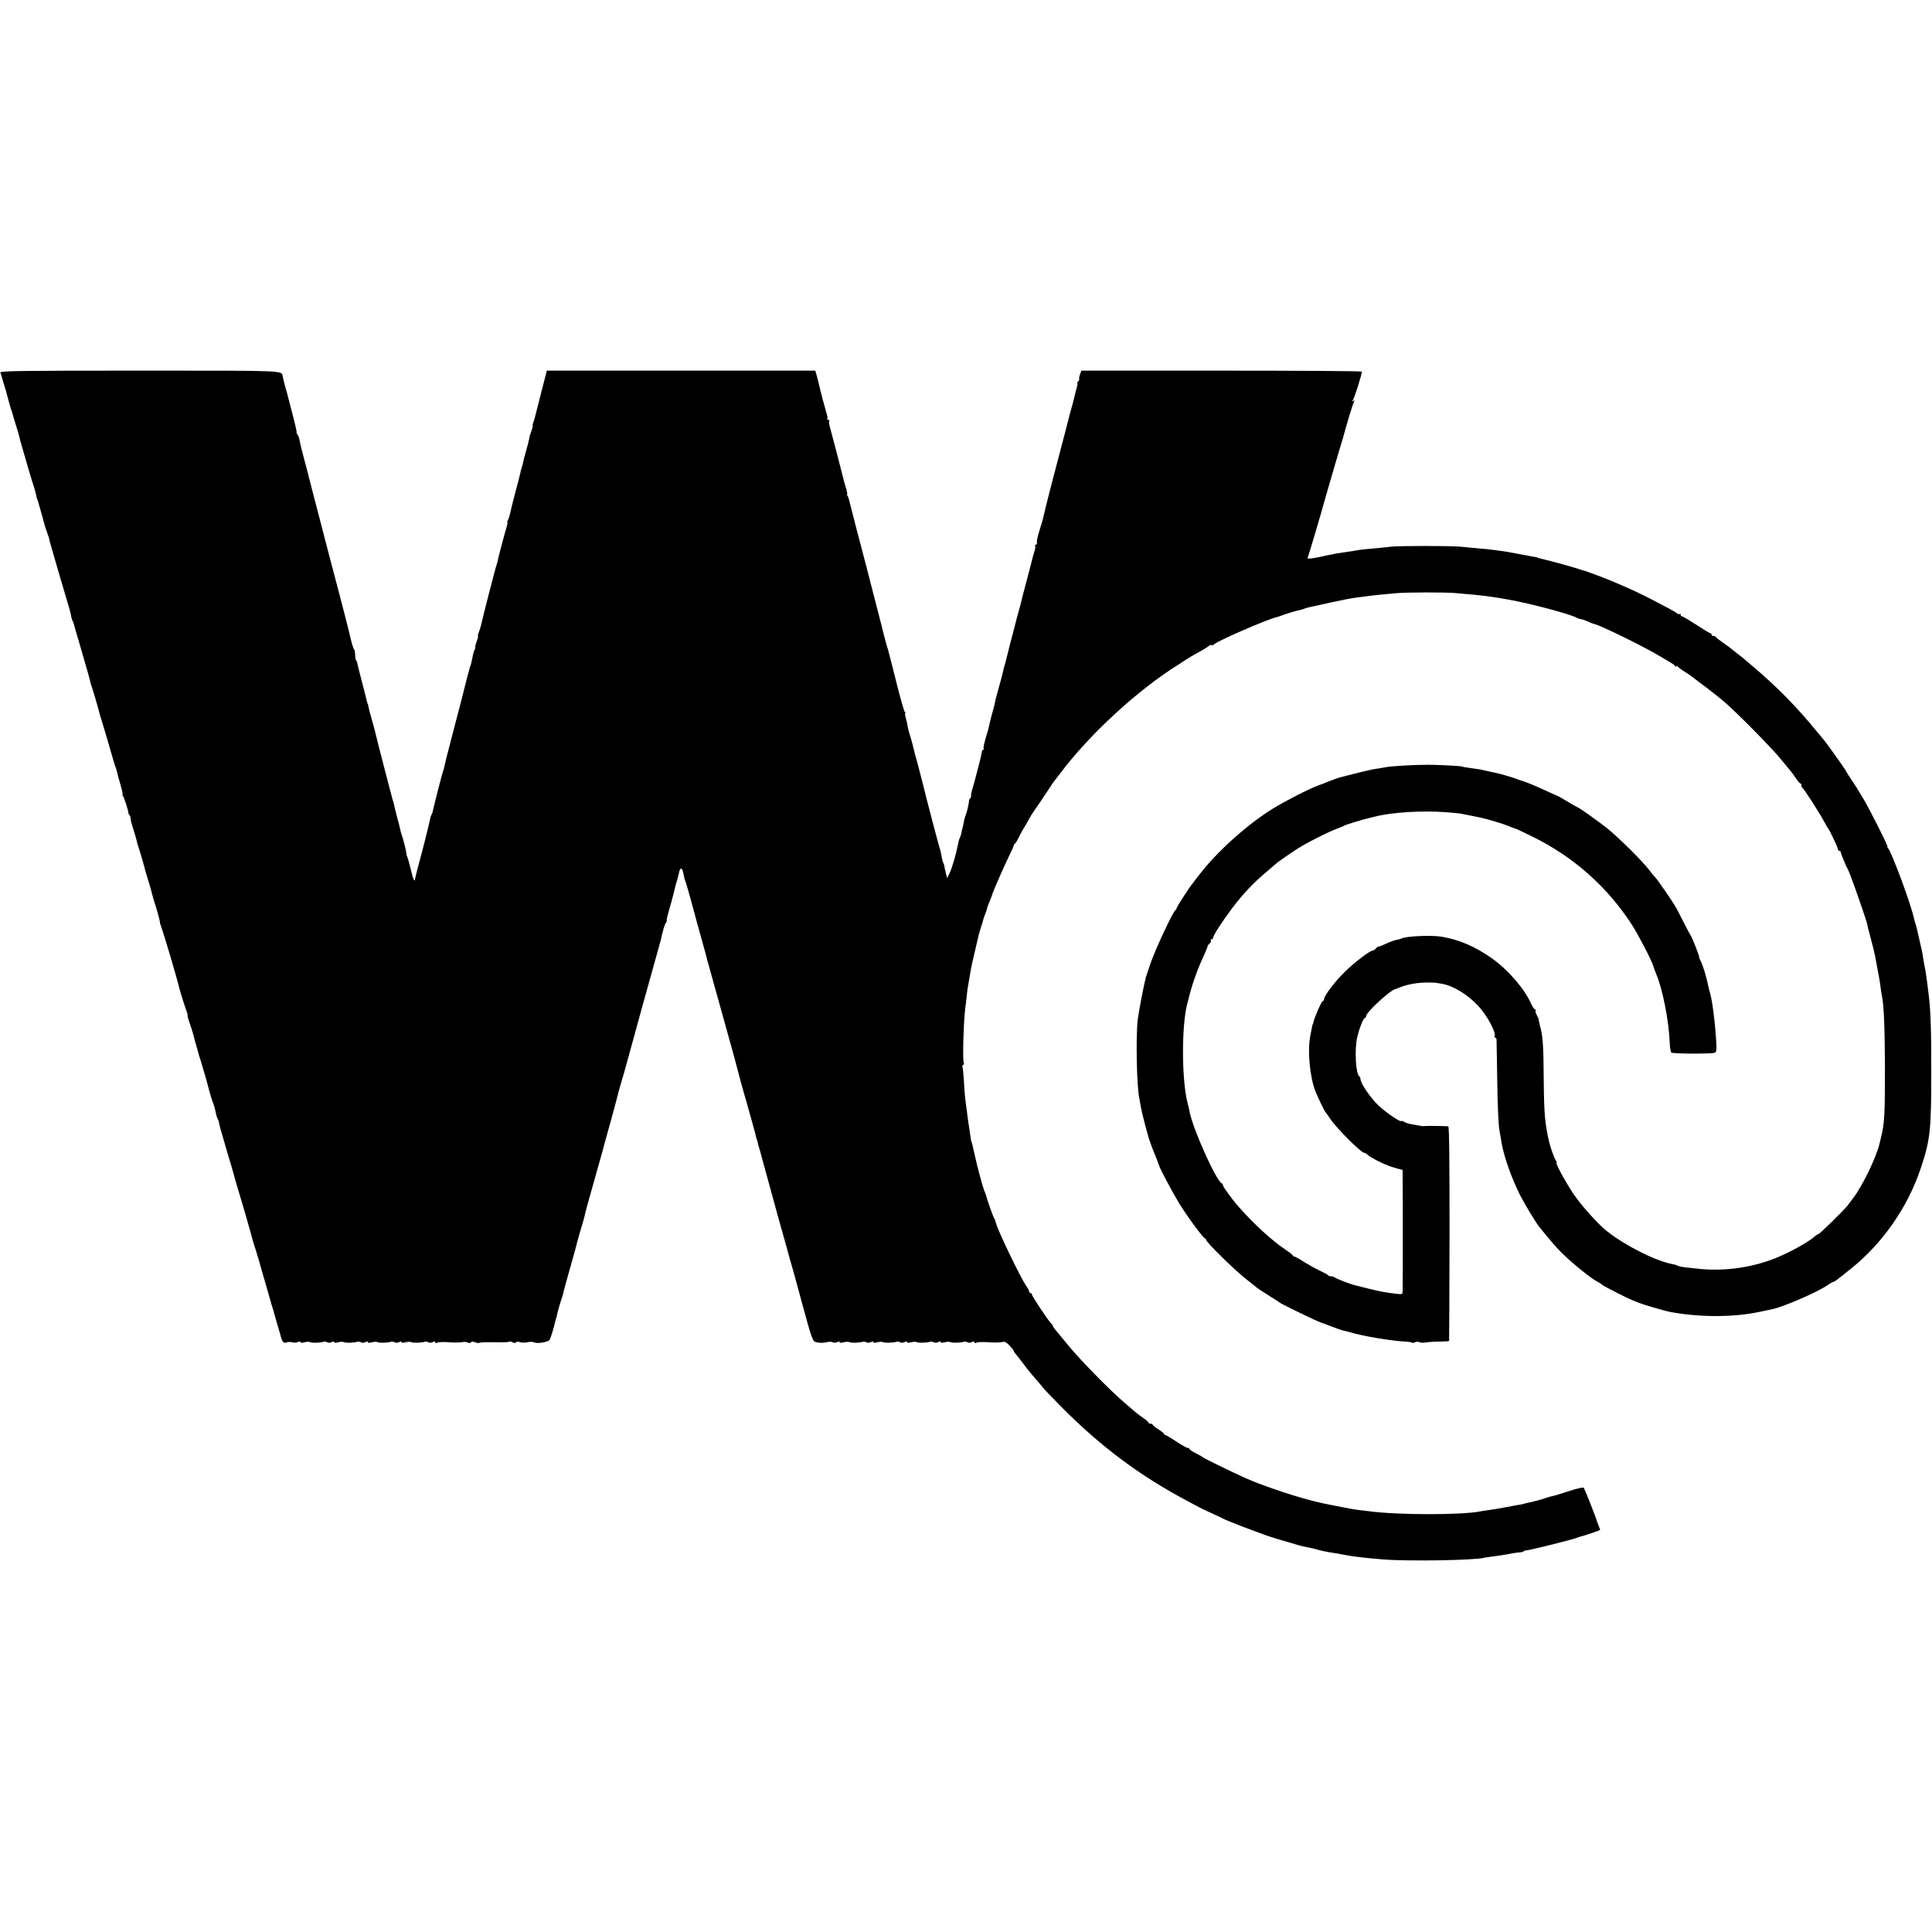 <?xml version="1.0" standalone="no"?>
<!DOCTYPE svg PUBLIC "-//W3C//DTD SVG 20010904//EN"
 "http://www.w3.org/TR/2001/REC-SVG-20010904/DTD/svg10.dtd">
<svg version="1.0" xmlns="http://www.w3.org/2000/svg"
 width="1376pt" height="1376pt" viewBox="0 0 1376 1376"
 preserveAspectRatio="xMidYMid meet">
<g transform="translate(0,1376) scale(0.1,-0.1)"
fill="#000000" stroke="none">
<path d="M3 11106 c3 -8 11 -34 17 -57 7 -24 15 -51 18 -59 3 -8 6 -17 6 -20
5 -20 29 -108 33 -120 8 -20 11 -32 16 -50 2 -8 11 -40 21 -70 10 -30 19 -64
22 -75 2 -11 12 -49 23 -85 11 -36 31 -105 45 -155 14 -49 31 -103 37 -120 5
-16 12 -41 15 -55 2 -14 7 -32 11 -40 3 -8 7 -20 8 -26 2 -6 11 -38 20 -70 9
-33 19 -66 20 -74 2 -8 10 -34 19 -58 8 -23 15 -44 16 -47 0 -3 0 -6 1 -7 0
-2 2 -10 4 -18 4 -16 120 -414 136 -465 5 -16 12 -43 15 -59 2 -16 8 -34 12
-40 3 -6 7 -15 8 -21 1 -5 18 -66 39 -135 53 -182 76 -263 79 -280 2 -8 6 -22
9 -30 8 -22 48 -158 51 -173 1 -7 12 -43 24 -82 12 -38 38 -126 57 -193 19
-68 37 -127 40 -131 2 -4 6 -18 9 -32 3 -13 14 -54 25 -91 11 -38 17 -68 14
-68 -3 0 -1 -6 4 -12 9 -11 37 -102 38 -120 0 -3 3 -10 8 -14 4 -4 7 -15 7
-24 0 -9 9 -44 20 -77 11 -34 21 -69 23 -79 2 -11 6 -26 9 -34 13 -38 35 -112
54 -185 2 -5 12 -41 24 -80 12 -38 23 -79 25 -90 3 -11 13 -47 24 -80 19 -60
32 -113 30 -117 0 -2 6 -21 14 -43 20 -57 109 -358 122 -415 7 -29 43 -145 54
-172 6 -16 9 -28 6 -28 -2 0 7 -33 21 -72 13 -40 24 -75 24 -78 0 -3 7 -30 16
-60 9 -30 16 -57 17 -60 0 -3 7 -25 15 -50 15 -48 53 -179 56 -195 6 -27 29
-102 37 -120 4 -11 11 -36 15 -55 3 -19 9 -39 12 -45 4 -5 7 -14 9 -20 8 -38
13 -57 29 -110 10 -33 19 -64 20 -70 2 -5 12 -41 24 -80 12 -38 27 -92 35
-120 7 -27 27 -97 45 -155 17 -58 35 -118 40 -135 5 -16 15 -55 24 -85 9 -30
18 -64 21 -76 3 -11 14 -50 26 -85 11 -35 22 -71 24 -79 2 -8 19 -71 40 -140
20 -69 38 -132 40 -140 2 -8 11 -39 20 -67 8 -29 22 -77 30 -105 9 -29 17 -60
20 -68 12 -52 25 -71 42 -62 10 5 29 6 43 2 14 -4 33 -3 43 2 10 5 17 5 17 -1
0 -6 11 -6 29 -1 15 4 33 5 40 1 11 -7 75 -5 97 3 6 2 17 0 24 -4 8 -5 22 -4
32 1 12 6 18 6 18 0 0 -6 11 -6 29 -1 15 4 33 5 40 1 11 -7 75 -5 97 3 6 2 17
0 24 -4 8 -5 22 -4 32 1 12 6 18 6 18 0 0 -6 11 -6 29 -1 15 4 33 5 40 1 11
-7 75 -5 97 3 6 2 17 0 24 -4 8 -5 22 -4 32 1 12 6 18 6 18 0 0 -6 11 -6 29
-1 15 4 33 5 40 1 11 -7 75 -5 97 3 6 2 17 0 24 -4 8 -5 22 -4 32 1 12 7 18 6
18 -1 0 -7 6 -8 15 -3 8 5 45 6 84 3 38 -3 80 -2 93 1 13 3 31 2 40 -3 10 -5
19 -4 23 2 3 6 15 6 29 0 13 -5 26 -7 28 -5 5 5 34 6 136 5 41 -1 76 1 79 4 3
3 14 1 24 -4 11 -7 20 -7 24 0 3 5 15 6 27 1 12 -4 36 -5 54 -1 18 4 37 4 43
1 21 -14 105 -1 116 17 8 15 29 82 40 132 2 8 4 17 6 20 1 3 3 10 4 15 3 20
26 101 35 125 5 14 12 36 14 50 3 14 26 97 51 185 25 88 47 169 49 180 3 11
14 52 26 90 12 39 23 79 25 90 4 22 31 120 95 345 23 80 43 152 44 160 2 8 23
83 46 165 23 83 43 159 46 170 2 11 13 52 24 90 12 39 23 77 25 85 2 8 15 56
29 105 14 50 38 140 55 200 16 61 62 225 101 365 39 140 73 262 75 270 17 76
29 117 37 126 5 7 8 16 7 20 -1 5 0 11 1 14 1 3 3 12 5 20 2 8 13 49 25 90 11
41 23 86 26 100 3 14 9 39 15 56 5 17 12 42 14 54 8 43 23 45 31 4 10 -47 9
-45 17 -64 5 -13 50 -173 62 -220 2 -8 15 -58 30 -110 48 -173 57 -205 60
-220 4 -15 164 -590 192 -690 8 -30 23 -86 33 -125 10 -38 25 -95 34 -125 9
-30 21 -71 26 -90 5 -19 22 -77 36 -129 14 -51 28 -101 29 -110 2 -9 4 -16 5
-16 1 0 3 -7 5 -15 1 -8 8 -35 16 -60 7 -25 14 -49 15 -55 7 -26 106 -386 118
-430 8 -27 31 -111 52 -185 20 -74 42 -153 49 -175 6 -22 41 -147 76 -278 53
-196 67 -238 84 -244 27 -9 54 -9 86 -2 15 4 32 3 40 -1 7 -5 21 -4 31 1 12 6
18 6 18 0 0 -6 11 -6 29 -1 15 4 33 5 40 1 11 -7 75 -5 97 3 6 2 17 0 24 -4 8
-5 22 -4 32 1 12 6 18 6 18 0 0 -6 11 -6 29 -1 15 4 33 5 40 1 11 -7 75 -5 97
3 6 2 17 0 24 -4 8 -5 22 -4 32 1 12 6 18 6 18 0 0 -6 11 -6 29 -1 15 4 33 5
40 1 11 -7 75 -5 97 3 6 2 17 0 24 -4 8 -5 22 -4 32 1 12 6 18 6 18 0 0 -6 11
-6 29 -1 15 4 33 5 40 1 11 -7 75 -5 97 3 6 2 17 0 24 -4 8 -5 22 -4 32 1 12
7 18 6 18 -1 0 -7 6 -8 15 -3 8 5 46 6 84 3 39 -3 82 -2 96 1 19 6 31 1 55
-24 16 -17 30 -34 30 -38 0 -4 6 -14 13 -21 6 -7 32 -40 57 -73 24 -33 60 -77
78 -97 19 -21 42 -48 51 -60 8 -13 76 -84 151 -159 275 -276 555 -484 886
-659 39 -21 79 -42 90 -48 10 -6 51 -25 89 -42 39 -18 81 -38 95 -45 14 -6 70
-29 125 -50 55 -20 109 -41 120 -45 37 -14 109 -38 170 -55 33 -9 71 -21 85
-25 27 -9 71 -19 110 -26 14 -3 39 -9 55 -14 17 -5 50 -12 75 -16 47 -7 69
-11 110 -19 54 -11 159 -23 275 -32 179 -14 649 -6 715 12 8 2 35 6 60 9 25 3
56 8 70 10 84 15 107 19 128 20 12 1 22 3 22 6 0 3 11 7 24 8 26 2 332 78 356
89 16 6 24 9 55 17 21 6 109 36 111 39 1 1 -3 13 -9 27 -5 14 -11 30 -13 35
-9 33 -88 231 -94 239 -5 4 -51 -6 -102 -23 -52 -17 -105 -34 -119 -36 -13 -3
-35 -9 -49 -14 -27 -10 -102 -30 -135 -36 -11 -2 -20 -4 -20 -5 0 -1 -9 -3
-20 -5 -11 -1 -58 -10 -105 -19 -47 -9 -103 -18 -125 -21 -22 -3 -51 -7 -64
-10 -132 -26 -581 -26 -786 1 -22 3 -56 7 -75 9 -19 2 -48 7 -65 10 -184 35
-212 41 -295 63 -143 38 -349 109 -459 159 -81 36 -286 136 -291 142 -3 3 -26
17 -52 30 -27 13 -48 28 -48 33 0 5 -3 7 -8 5 -4 -3 -40 17 -81 44 -40 27 -78
49 -82 49 -5 0 -9 3 -9 8 0 4 -18 18 -40 32 -22 14 -40 28 -40 32 0 5 -7 8
-15 8 -8 0 -15 3 -15 8 0 4 -16 18 -35 31 -19 13 -43 31 -54 40 -10 9 -45 39
-77 66 -105 89 -319 307 -403 410 -45 55 -88 107 -96 116 -8 9 -15 19 -15 23
0 4 -7 14 -16 23 -23 24 -134 191 -134 203 0 5 -4 10 -10 10 -5 0 -10 5 -10
11 0 6 -8 23 -19 37 -42 61 -204 396 -217 450 -4 15 -10 32 -14 37 -6 8 -48
124 -55 155 -1 3 -5 13 -8 23 -4 9 -10 25 -13 35 -10 28 -46 164 -55 207 -5
22 -12 51 -15 65 -3 14 -7 32 -9 40 -2 8 -4 15 -5 15 -1 0 -3 9 -5 20 -13 89
-18 122 -20 135 -1 8 -6 40 -9 70 -4 30 -9 71 -12 90 -2 19 -6 75 -9 124 -3
48 -7 92 -10 96 -3 5 -1 11 5 15 6 4 7 11 4 17 -9 14 -1 298 11 388 3 19 7 56
10 82 4 44 8 69 21 141 3 17 7 41 9 52 1 11 12 61 24 110 12 50 24 101 27 115
2 14 12 47 20 73 9 26 17 53 18 60 2 7 8 25 14 40 7 16 12 32 12 36 0 5 8 26
17 47 9 22 17 44 19 50 3 17 93 222 125 286 16 32 29 61 28 64 0 4 3 10 8 13
5 3 17 22 26 41 9 19 30 58 47 85 16 28 33 57 37 65 4 8 11 20 15 25 10 13
130 191 143 213 6 9 15 21 20 27 6 7 21 27 35 45 208 278 551 594 841 775 9 6
34 22 55 36 21 14 64 39 94 55 30 16 60 35 68 42 7 7 17 10 22 7 5 -3 10 -2
12 2 8 19 384 183 451 197 7 2 19 6 27 9 33 13 111 37 134 41 14 3 29 7 34 10
5 3 19 7 33 10 285 63 282 63 419 80 33 5 143 16 205 21 80 7 343 7 420 1 114
-10 188 -17 215 -21 83 -11 111 -16 160 -25 162 -29 442 -103 492 -131 10 -5
22 -9 28 -9 6 0 27 -7 48 -16 20 -10 42 -18 48 -19 45 -10 335 -152 451 -220
115 -67 117 -69 125 -80 5 -7 8 -7 8 0 0 6 3 5 8 -1 4 -6 26 -23 50 -38 23
-14 50 -33 60 -41 9 -7 50 -39 91 -69 41 -31 97 -75 124 -98 93 -79 343 -332
413 -418 38 -47 71 -87 74 -90 3 -3 16 -22 30 -42 14 -21 28 -38 33 -38 4 0 7
-6 7 -14 0 -8 3 -16 8 -18 9 -4 119 -175 153 -238 13 -25 26 -47 29 -50 10
-10 70 -137 70 -148 0 -7 5 -12 10 -12 6 0 10 -4 10 -9 0 -5 8 -26 17 -47 9
-22 17 -41 18 -44 0 -3 5 -12 10 -20 5 -8 18 -37 28 -65 39 -105 108 -306 112
-323 1 -9 14 -60 28 -112 14 -52 28 -108 31 -125 28 -147 36 -191 40 -228 3
-23 8 -51 10 -63 14 -68 20 -227 21 -514 0 -336 -3 -394 -30 -500 -3 -11 -7
-28 -9 -37 -24 -99 -119 -295 -184 -382 -15 -20 -34 -45 -42 -56 -23 -31 -201
-205 -209 -205 -5 0 -19 -9 -32 -21 -40 -35 -154 -99 -247 -139 -177 -77 -390
-108 -582 -86 -30 3 -72 8 -92 10 -21 3 -42 7 -48 11 -6 3 -22 9 -36 11 -120
22 -334 129 -469 235 -63 50 -178 178 -234 259 -58 85 -137 230 -125 230 4 0
2 6 -4 13 -10 12 -39 92 -48 132 -30 128 -37 198 -39 440 -2 257 -6 312 -27
390 -5 22 -10 41 -9 43 1 1 -5 15 -13 31 -9 16 -12 31 -9 35 4 3 2 6 -4 6 -5
0 -18 19 -29 43 -45 103 -164 241 -279 322 -119 83 -231 132 -355 153 -73 13
-262 4 -289 -13 -4 -2 -19 -6 -33 -9 -15 -2 -48 -14 -75 -27 -26 -12 -51 -22
-55 -21 -3 1 -12 -5 -18 -13 -7 -8 -17 -15 -22 -15 -21 0 -136 -88 -204 -156
-71 -70 -144 -168 -144 -191 0 -7 -4 -13 -9 -13 -8 0 -59 -115 -66 -150 -2 -8
-4 -15 -5 -15 -2 0 -5 -17 -19 -90 -19 -105 -1 -290 38 -388 15 -38 64 -141
71 -147 3 -3 20 -27 39 -55 39 -59 216 -235 235 -235 8 0 19 -7 26 -15 10 -12
110 -65 130 -69 3 -1 10 -4 15 -7 6 -3 31 -12 58 -19 l47 -13 0 -58 c1 -33 1
-219 1 -414 0 -195 0 -368 -1 -385 0 -29 -1 -30 -42 -25 -86 10 -115 16 -193
35 -44 11 -89 22 -100 25 -35 8 -140 48 -149 57 -6 4 -18 8 -27 8 -10 0 -19 3
-21 8 -1 4 -28 18 -58 32 -30 14 -80 42 -112 62 -32 21 -63 38 -68 38 -4 0
-10 4 -12 8 -1 5 -26 24 -54 43 -92 61 -219 177 -324 295 -49 54 -120 151
-120 163 0 5 -4 11 -8 13 -39 16 -203 380 -229 508 -3 14 -6 30 -7 35 -2 6 -6
21 -9 35 -41 164 -42 547 -1 700 4 14 8 30 9 35 21 89 62 209 105 299 16 36
30 69 30 74 0 5 7 15 15 22 8 7 12 16 9 21 -3 5 0 9 5 9 6 0 11 4 11 10 0 16
60 110 131 205 76 102 154 185 249 265 36 30 67 57 70 60 9 10 145 103 180
123 76 44 198 104 245 122 28 10 55 21 60 25 9 6 146 48 178 54 7 2 23 6 37 9
121 32 341 45 510 32 36 -3 72 -6 80 -7 8 0 47 -7 85 -15 39 -8 80 -16 91 -19
31 -6 155 -43 179 -54 25 -10 58 -23 65 -24 3 -1 55 -25 115 -55 290 -142 532
-356 707 -626 48 -75 141 -254 153 -295 4 -14 13 -38 20 -55 45 -101 92 -340
97 -488 1 -38 7 -71 12 -74 15 -9 288 -10 308 -1 13 6 15 19 12 70 -8 141 -28
299 -44 353 -5 17 -11 41 -14 55 -10 55 -37 143 -51 170 -9 17 -14 31 -13 33
4 3 -54 150 -62 157 -3 3 -23 41 -45 84 -22 44 -46 91 -54 105 -20 38 -133
203 -151 221 -9 9 -29 34 -45 55 -45 60 -221 234 -300 297 -69 54 -201 148
-209 148 -2 0 -34 18 -70 40 -36 22 -68 40 -70 40 -2 0 -46 20 -98 44 -76 35
-145 63 -178 71 -3 1 -12 4 -20 8 -30 11 -116 36 -140 41 -14 2 -43 9 -65 14
-22 6 -62 14 -90 17 -63 9 -90 13 -90 15 0 4 -151 12 -240 13 -103 0 -272 -9
-315 -19 -14 -3 -41 -7 -60 -10 -19 -2 -80 -16 -135 -30 -55 -14 -104 -27
-110 -28 -21 -5 -61 -19 -90 -31 -16 -7 -52 -21 -80 -31 -63 -23 -233 -110
-322 -165 -183 -114 -394 -304 -521 -469 -23 -30 -45 -59 -50 -65 -25 -31
-112 -166 -112 -174 0 -5 -3 -11 -8 -13 -15 -6 -142 -276 -177 -378 -20 -58
-36 -106 -36 -107 1 -2 1 -4 0 -5 -12 -41 -48 -230 -56 -293 -14 -127 -7 -484
13 -565 3 -14 7 -36 9 -50 4 -27 25 -113 50 -202 8 -31 29 -89 46 -130 16 -40
32 -80 34 -88 5 -22 90 -181 142 -268 53 -88 174 -252 185 -252 4 0 8 -5 8
-10 0 -16 198 -211 280 -276 41 -32 77 -61 80 -64 3 -3 39 -27 80 -53 41 -25
80 -50 85 -55 16 -12 265 -133 294 -142 14 -5 51 -18 81 -30 30 -12 62 -23 71
-25 9 -2 34 -8 55 -14 98 -29 295 -61 390 -66 24 -1 47 -4 50 -8 4 -3 14 -2
23 3 10 5 23 5 30 1 7 -5 29 -5 49 -2 20 3 65 6 99 6 35 0 63 2 64 5 1 3 2
347 3 766 0 501 -2 761 -9 762 -16 2 -159 4 -170 2 -5 -2 -14 -1 -20 0 -10 2
-31 6 -77 14 -14 2 -36 9 -47 16 -12 6 -21 8 -21 6 0 -14 -116 65 -164 112
-56 54 -126 157 -126 185 0 9 -4 18 -9 21 -24 15 -34 184 -16 271 14 65 45
145 57 145 5 0 8 6 8 13 0 27 172 186 210 193 3 0 18 6 34 13 50 20 119 32
186 33 36 0 67 -1 70 -2 3 -1 18 -4 35 -6 85 -14 187 -76 266 -161 62 -68 128
-191 114 -214 -4 -5 -2 -9 4 -9 5 0 10 -8 10 -17 0 -10 2 -146 5 -303 2 -157
9 -312 16 -345 6 -33 13 -69 14 -80 16 -100 73 -260 134 -380 32 -63 108 -188
132 -219 86 -107 123 -150 170 -196 68 -67 203 -176 244 -197 17 -9 33 -19 36
-23 5 -7 179 -96 215 -110 11 -4 31 -12 45 -18 30 -13 183 -58 225 -66 205
-39 449 -39 630 -1 44 9 87 18 95 20 80 16 320 120 394 170 20 14 40 25 44 25
7 0 18 8 125 94 225 180 404 437 496 712 69 205 76 271 76 694 0 305 -4 425
-19 550 -8 69 -18 143 -22 164 -10 53 -16 83 -19 106 -4 27 -7 42 -31 145 -8
39 -18 77 -21 85 -3 8 -7 22 -9 30 -17 92 -157 471 -186 508 -6 6 -8 12 -5 12
7 0 -123 259 -171 340 -45 75 -52 87 -89 142 -18 26 -33 50 -33 53 0 5 -150
216 -160 225 -3 3 -25 30 -50 60 -141 173 -282 316 -450 459 -30 25 -60 51
-66 56 -6 6 -26 21 -44 35 -18 14 -38 30 -44 35 -6 6 -33 26 -61 45 -27 19
-51 37 -53 42 -2 4 -10 8 -18 8 -8 0 -14 5 -14 10 0 6 -4 10 -9 10 -4 0 -49
27 -99 60 -51 33 -96 60 -102 60 -5 0 -10 5 -10 12 0 6 -3 8 -7 5 -3 -4 -13
-1 -22 7 -9 8 -77 45 -151 83 -119 61 -162 81 -295 138 -38 17 -197 77 -210
80 -5 1 -17 4 -25 7 -32 12 -196 58 -265 74 -39 9 -44 11 -47 14 -2 1 -12 3
-23 4 -11 2 -49 9 -85 16 -110 21 -114 21 -150 26 -19 3 -46 6 -60 8 -14 2
-59 7 -100 10 -41 4 -97 9 -125 12 -64 7 -450 7 -501 0 -21 -3 -73 -8 -114
-12 -85 -7 -115 -11 -150 -18 -14 -2 -44 -7 -67 -10 -22 -3 -52 -8 -65 -10
-12 -3 -34 -8 -48 -10 -14 -3 -36 -7 -50 -11 -63 -14 -103 -17 -97 -9 5 8 104
342 127 429 5 17 34 116 64 220 31 105 58 197 61 205 25 94 69 239 77 254 8
14 7 17 -4 10 -10 -6 -11 -5 -2 7 10 12 64 183 64 202 0 4 -450 7 -999 7
l-999 0 -11 -30 c-5 -16 -7 -30 -4 -30 3 0 0 -7 -7 -15 -7 -8 -10 -15 -7 -15
3 0 1 -15 -4 -32 -6 -18 -12 -44 -15 -58 -3 -14 -9 -38 -14 -55 -5 -16 -28
-102 -50 -190 -23 -88 -67 -254 -97 -370 -30 -115 -56 -220 -58 -232 -2 -11
-8 -36 -14 -55 -31 -99 -38 -125 -35 -140 1 -10 -3 -18 -9 -18 -5 0 -8 -3 -5
-6 4 -3 2 -20 -3 -37 -10 -32 -15 -50 -23 -84 -2 -10 -19 -72 -36 -138 -18
-66 -34 -128 -36 -139 -2 -10 -11 -44 -20 -75 -9 -31 -17 -63 -19 -71 -2 -8
-17 -69 -35 -135 -17 -66 -33 -128 -35 -138 -2 -10 -7 -27 -10 -37 -3 -10 -8
-27 -10 -39 -2 -11 -13 -54 -25 -96 -12 -42 -23 -85 -26 -96 -2 -10 -6 -29 -9
-40 -2 -12 -11 -45 -19 -73 -8 -28 -17 -64 -20 -81 -3 -16 -15 -59 -26 -94
-10 -35 -17 -68 -14 -73 3 -4 1 -8 -3 -8 -5 0 -9 -8 -10 -17 -1 -10 -11 -54
-23 -98 -12 -44 -23 -87 -25 -96 -2 -8 -10 -39 -19 -67 -8 -29 -12 -52 -9 -52
3 0 0 -6 -6 -14 -6 -8 -11 -18 -10 -22 1 -5 1 -11 -1 -14 -1 -3 -3 -16 -6 -30
-2 -14 -9 -36 -14 -50 -5 -14 -12 -36 -14 -50 -3 -14 -7 -35 -10 -47 -4 -13
-8 -32 -10 -43 -3 -11 -7 -24 -10 -28 -3 -5 -7 -19 -10 -33 -11 -54 -16 -74
-31 -128 -9 -31 -23 -72 -32 -91 l-16 -35 -9 30 c-4 17 -9 39 -11 50 -1 11 -5
25 -9 30 -3 6 -9 27 -12 49 -4 21 -8 41 -10 45 -4 6 -108 402 -122 464 -2 9
-6 25 -9 35 -2 9 -12 46 -21 82 -9 36 -19 72 -22 80 -3 8 -6 22 -8 30 -6 29
-26 105 -35 130 -5 14 -11 39 -14 55 -2 17 -9 45 -14 63 -5 17 -7 32 -3 32 4
0 3 4 -3 8 -5 4 -34 104 -63 222 -30 118 -56 222 -59 230 -3 8 -7 20 -8 25 -2
6 -10 39 -20 75 -9 36 -18 72 -20 80 -2 8 -20 78 -40 155 -20 77 -38 147 -40
155 -2 8 -12 49 -23 90 -29 108 -124 473 -126 485 -1 6 -5 16 -9 23 -5 6 -6
12 -3 12 2 0 0 15 -5 33 -6 17 -12 40 -15 50 -2 9 -6 25 -9 35 -2 9 -22 87
-44 172 -22 85 -45 170 -50 189 -6 19 -8 38 -5 42 3 5 0 9 -7 9 -7 0 -10 3 -7
6 4 3 2 20 -4 37 -11 36 -47 171 -53 202 -2 11 -10 39 -16 63 l-12 42 -956 0
-956 0 -38 -148 c-21 -81 -40 -157 -43 -169 -2 -12 -9 -34 -14 -48 -5 -14 -8
-25 -5 -25 2 0 -2 -18 -10 -40 -8 -22 -14 -42 -14 -45 -1 -12 -14 -64 -26
-105 -8 -25 -16 -56 -18 -70 -3 -14 -8 -32 -11 -40 -3 -8 -8 -26 -10 -40 -3
-14 -19 -77 -36 -140 -17 -63 -33 -128 -36 -145 -3 -16 -10 -38 -15 -47 -5
-10 -8 -18 -5 -18 3 0 0 -15 -5 -32 -13 -43 -60 -219 -63 -238 -1 -8 -5 -22
-8 -30 -7 -17 -107 -405 -112 -435 -3 -11 -9 -32 -15 -47 -6 -16 -9 -28 -6
-28 2 0 -2 -18 -10 -40 -8 -22 -12 -40 -9 -40 2 0 0 -8 -5 -17 -5 -10 -12 -34
-15 -53 -8 -39 -14 -65 -16 -65 -1 0 -3 -7 -5 -15 -2 -8 -11 -42 -20 -75 -19
-73 -18 -71 -43 -170 -11 -44 -42 -161 -68 -260 -26 -99 -48 -187 -49 -195 -1
-8 -5 -22 -8 -30 -7 -16 -65 -244 -72 -279 -2 -12 -7 -26 -10 -31 -3 -5 -8
-18 -10 -27 -2 -10 -8 -38 -14 -63 -7 -25 -14 -55 -17 -68 -2 -12 -21 -82 -40
-155 -20 -72 -36 -138 -37 -144 -1 -34 -15 -5 -31 65 -10 42 -21 81 -24 87 -3
5 -7 17 -7 26 -1 16 -23 104 -32 129 -4 8 -7 21 -9 29 -1 7 -12 51 -24 96 -12
45 -23 91 -25 101 -2 11 -4 19 -5 19 -1 0 -3 7 -5 15 -2 8 -29 112 -60 230
-31 118 -58 226 -61 240 -3 14 -14 54 -24 90 -11 36 -21 76 -24 90 -2 14 -5
26 -7 28 -2 2 -3 8 -13 47 -4 17 -18 73 -32 125 -14 52 -26 103 -28 112 -1 10
-5 21 -9 24 -4 4 -7 21 -7 39 0 17 -4 35 -8 41 -7 8 -16 39 -37 129 -7 29 -28
113 -68 265 -61 231 -97 368 -153 585 -30 116 -57 218 -59 228 -3 9 -7 26 -9
37 -3 11 -16 61 -30 112 -14 51 -28 109 -31 128 -3 19 -11 40 -17 47 -6 7 -8
13 -5 13 3 0 -12 66 -34 148 -21 81 -38 147 -38 147 0 0 -2 7 -5 15 -5 16 -17
67 -22 88 -9 44 45 42 -1015 42 -853 0 -1000 -2 -996 -14z"/>
</g>
</svg>
